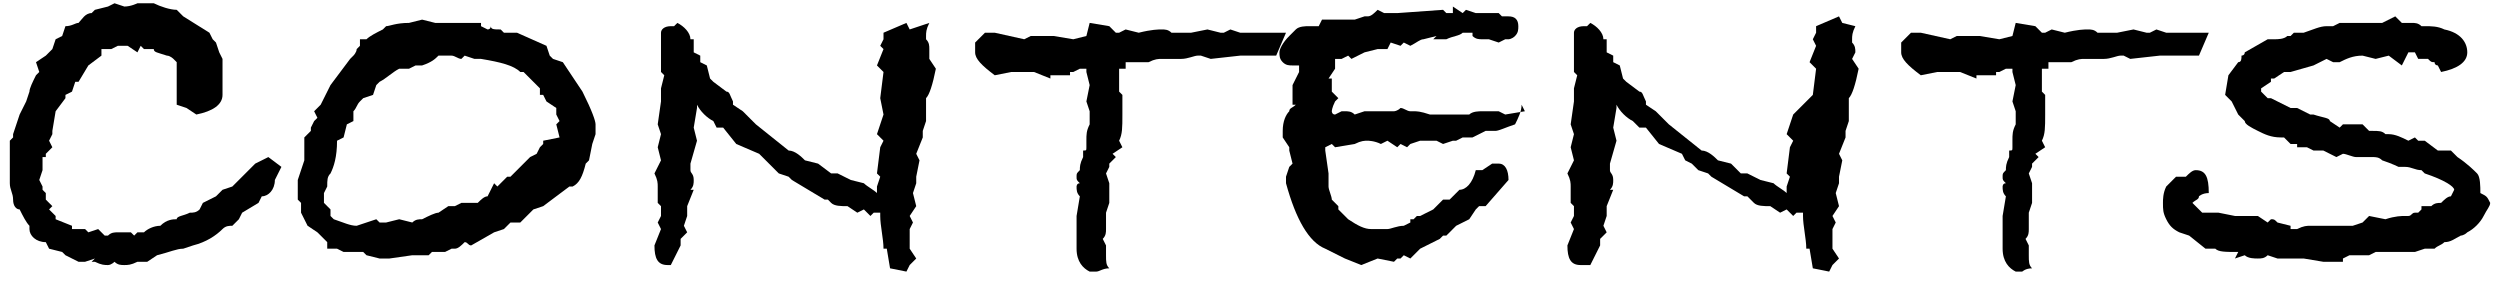 <?xml version="1.0" encoding="utf-8"?>
<!-- Generator: Adobe Illustrator 21.0.0, SVG Export Plug-In . SVG Version: 6.00 Build 0)  -->
<svg version="1.1" id="レイヤー_1" xmlns="http://www.w3.org/2000/svg" xmlns:xlink="http://www.w3.org/1999/xlink" x="0px"
	 y="0px" viewBox="0 0 76.4 8.7" style="enable-background:new 0 0 76.4 8.7;" xml:space="preserve">
<g>
	<path d="M8.6,5.1L8.4,5.5C8.4,5.8,8.2,6,8,6L7.9,6.2L7.4,6.5L7.3,6.7L7.1,6.9C7,6.9,6.9,6.9,6.8,7C6.6,7.2,6.3,7.4,5.9,7.5L5.6,7.6
		c-0.2,0-0.4,0.1-0.8,0.2L4.5,8H4.2C4,8.1,3.9,8.1,3.8,8.1S3.6,8.1,3.5,8c0,0-0.1,0.1-0.2,0.1S3.1,8.1,2.9,8H2.8l0.1-0.1L2.6,8H2.5
		H2.4L2,7.8L1.9,7.7L1.5,7.6L1.4,7.4C1.1,7.4,0.9,7.2,0.9,7V6.9l0,0C0.8,6.8,0.7,6.6,0.6,6.4c-0.1,0-0.2-0.1-0.2-0.3
		S0.3,5.8,0.3,5.6c0-0.1,0-0.2,0-0.4c0-0.1,0-0.2,0-0.4V4.6V4.3l0.1-0.1V4.1l0.2-0.6l0.2-0.4l0.1-0.3c0-0.1,0.1-0.3,0.2-0.5l0.1-0.1
		L1.1,1.9l0.3-0.2c0.1-0.1,0.1-0.1,0.2-0.2l0.1-0.3l0.2-0.1L2,0.8c0.2,0,0.3-0.1,0.4-0.1c0.1-0.1,0.2-0.3,0.4-0.3l0.1-0.1l0.4-0.1
		l0.2-0.1l0.3,0.1c0.2,0,0.4-0.1,0.4-0.1h0.2h0.1h0.2c0.2,0.1,0.5,0.2,0.7,0.2l0.2,0.2L6.4,1l0.1,0.2l0.1,0.1l0.1,0.3l0.1,0.2v0.3
		v0.6c0,0,0,0.1,0,0.2l0,0c0,0.3-0.3,0.5-0.8,0.6L5.7,3.3L5.4,3.2V2.9V2.7V2.5V2.1V1.9L5.3,1.8c0,0-0.1-0.1-0.2-0.1l0,0
		C4.8,1.6,4.7,1.6,4.7,1.5H4.4L4.3,1.4L4.2,1.6L3.9,1.4H3.8H3.6L3.4,1.5c-0.1,0-0.2,0-0.3,0l0,0.2L2.7,2L2.4,2.5H2.3L2.2,2.8L2,2.9
		V3L1.7,3.4L1.6,4v0.1L1.5,4.3l0.1,0.2L1.4,4.7v0.1H1.3v0.4L1.2,5.5l0.1,0.2v0.1l0.1,0.1v0.2l0.2,0.2L1.5,6.4l0.2,0.2v0.1l0.5,0.2V7
		h0.4l0.1,0.1L3,7l0.2,0.2h0.1c0.1-0.1,0.2-0.1,0.3-0.1c0,0,0.1,0,0.2,0H4l0.1,0.1l0.1-0.1c0.1,0,0.2,0,0.2,0C4.5,7,4.7,6.9,4.9,6.9
		c0.2-0.2,0.4-0.2,0.5-0.2c0-0.1,0.2-0.1,0.4-0.2c0.1,0,0.2,0,0.3-0.1l0.1-0.2l0.2-0.1L6.6,6l0.2-0.2l0.3-0.1L7.8,5l0.4-0.2L8.6,5.1
		z"/>
	<path d="M18.2,4.1l-0.1,0.3L18,4.9L17.9,5c-0.1,0.4-0.2,0.6-0.4,0.7h-0.1l-0.8,0.6l-0.3,0.1l-0.4,0.4h-0.3L15.4,7l-0.3,0.1
		l-0.7,0.4c-0.1,0-0.1-0.1-0.2-0.1c-0.1,0.1-0.2,0.2-0.3,0.2h-0.1l-0.2,0.1h-0.1h-0.3l-0.1,0.1h-0.5l-0.7,0.1h-0.1
		c-0.1,0-0.1,0-0.2,0l-0.4-0.1l-0.1-0.1h-0.6l-0.2-0.1H10V7.4L9.7,7.1L9.4,6.9L9.2,6.5V6.2L9.1,6.1V5.5l0.2-0.6V4.6V4.5V4.2L9.5,4
		V3.9l0.1-0.2v0l0.1-0.1L9.6,3.4l0.2-0.2l0.3-0.6l0.6-0.8l0.1-0.1c0,0,0.1-0.1,0.1-0.2L11,1.4V1.2h0.2c0.1-0.1,0.3-0.2,0.5-0.3
		l0.1-0.1c0.1,0,0.3-0.1,0.7-0.1l0.4-0.1l0.4,0.1h0.3H14h0.1l0,0h0.1h0.1h0.4v0.1l0.2,0.1C15,0.9,15,0.8,15,0.8
		c0,0.1,0.1,0.1,0.3,0.1L15.4,1h0.4l0.9,0.4l0.1,0.3l0.1,0.1l0.3,0.1l0.4,0.6l0.2,0.3c0.3,0.6,0.4,0.9,0.4,1
		C18.2,3.8,18.2,4.1,18.2,4.1z M17.1,4.2L17,3.8l0.1-0.1L17,3.5c0,0,0,0,0-0.1V3.3l-0.3-0.2l-0.1-0.2h-0.1V2.7l-0.3-0.3L16,2.2h-0.1
		c-0.2-0.2-0.6-0.3-1.2-0.4c-0.1,0-0.1,0-0.1,0h-0.1l-0.3-0.1l-0.1,0.1c-0.1,0-0.2-0.1-0.3-0.1c0,0,0,0-0.1,0s-0.1,0-0.2,0h-0.1
		c-0.1,0.1-0.2,0.2-0.5,0.3h-0.2l-0.2,0.1h-0.3c-0.2,0.1-0.4,0.3-0.6,0.4l-0.1,0.1l-0.1,0.3L11.1,3L11,3.1c-0.1,0.1-0.1,0.2-0.2,0.3
		v0.3l-0.2,0.1l0,0l-0.1,0.4l-0.2,0.1c0,0.5-0.1,0.8-0.2,1C10,5.4,10,5.5,10,5.7L9.9,5.9V6v0.2l0.2,0.2v0.2l0.1,0.1
		c0.3,0.1,0.5,0.2,0.7,0.2l0.6-0.2l0.1,0.1h0.2l0,0l0.4-0.1l0.4,0.1c0.1-0.1,0.2-0.1,0.3-0.1c0.2-0.1,0.4-0.2,0.5-0.2l0.3-0.2h0.2
		l0.2-0.1h0.4h0.1l0,0C14.7,6.1,14.8,6,14.9,6l0.2-0.4l0.1,0.1l0.1-0.1l0.2-0.2h0.1l0.2-0.2l0.4-0.4l0.2-0.1l0.1-0.2l0.1-0.1V4.3
		L17.1,4.2z"/>
	<path d="M28.6,2.1L28.6,2.1c-0.1,0.5-0.2,0.8-0.3,0.9v0.1v0.6L28.2,4v0.2L28,4.7l0.1,0.2L28,5.4v0.2l-0.1,0.3L28,6.3l-0.2,0.3
		l0.1,0.2L27.8,7l0,0v0.6L28,7.9l-0.2,0.2l-0.1,0.2l-0.5-0.1l-0.1-0.6H27c0-0.3-0.1-0.7-0.1-1V6.5h-0.2l-0.1,0.1l-0.2-0.2l-0.2,0.1
		l-0.3-0.2c-0.2,0-0.4,0-0.5-0.1l-0.1-0.1h-0.1l-1-0.6l-0.1-0.1l-0.3-0.1l-0.2-0.2l-0.2-0.2l-0.2-0.2l-0.7-0.3l-0.4-0.5h-0.2
		l-0.1-0.2c-0.2-0.1-0.4-0.3-0.5-0.5v0.1l-0.1,0.6l0.1,0.4L21.1,5v0.2c0,0.1,0.1,0.1,0.1,0.3c0,0.1,0,0.2-0.1,0.3h0.1L21,6.3v0.3
		l-0.1,0.3L21,7.1l-0.2,0.2c0,0,0,0.1,0,0.2c-0.1,0.2-0.2,0.4-0.3,0.6h-0.1c-0.3,0-0.4-0.2-0.4-0.6L20.2,7l-0.1-0.2l0.1-0.2
		c0,0,0-0.1,0-0.2c0-0.1,0-0.1,0-0.1l-0.1-0.1V6.1c0,0,0-0.1,0-0.2c0-0.1,0-0.1,0-0.2c0-0.1,0-0.2-0.1-0.4l0.1-0.2l0.1-0.2l-0.1-0.4
		l0.1-0.4l-0.1-0.3l0.1-0.7V2.7l0.1-0.4l-0.1-0.1V1.4c0-0.1,0-0.2,0-0.2c0-0.1,0-0.1,0-0.2c0-0.1,0.1-0.2,0.3-0.2h0.1l0.1-0.1
		c0.2,0.1,0.4,0.3,0.4,0.5h0.1v0.4l0.2,0.1v0.2L21.6,2l0.1,0.4l0.1,0.1l0.4,0.3c0.1,0,0.1,0.1,0.2,0.3v0.1l0.3,0.2l0.4,0.4l1,0.8
		c0.2,0,0.4,0.2,0.5,0.3L25,5l0.4,0.3h0.2L26,5.5l0.4,0.1c0.1,0.1,0.3,0.2,0.4,0.3V5.7l0.1-0.3l-0.1-0.1l0.1-0.8L27,4.3l0,0
		l-0.2-0.2L27,3.5L26.9,3L27,2.2L26.8,2L27,1.5l-0.1-0.1L27,1.2V1l0.7-0.3l0.1,0.2l0.6-0.2c-0.1,0.2-0.1,0.3-0.1,0.4v0.1
		c0.1,0.1,0.1,0.2,0.1,0.3v0.3L28.6,2.1z"/>
	<path d="M39.3,1L39,1.7h-0.3h-0.4h-0.2h-0.2L37,1.8l-0.3-0.1h-0.1c-0.1,0-0.3,0.1-0.5,0.1h-0.5h-0.1l0,0c-0.1,0-0.2,0-0.4,0.1
		c-0.1,0-0.3,0-0.5,0h-0.2v0.2h-0.2v0.7l0.1,0.1v0.2v0.4c0,0.4,0,0.6-0.1,0.8l0.1,0.2L34,4.7l0.1,0.1L33.9,5v0.1l-0.1,0.2l0.1,0.3
		v0.6l-0.1,0.3c0,0,0,0,0,0.1c0,0,0,0,0,0.2c0,0,0,0,0,0.1V7c0,0.1,0,0.2-0.1,0.3l0.1,0.2c0,0.1,0,0.1,0,0.1l0,0c0,0.1,0,0.1,0,0.2
		c0,0.2,0,0.3,0.1,0.4c-0.2,0-0.3,0.1-0.4,0.1c-0.1,0-0.2,0-0.2,0l0,0c-0.2-0.1-0.4-0.3-0.4-0.7c0,0,0-0.1,0-0.2s0-0.2,0-0.3
		c0-0.1,0-0.2,0-0.3c0-0.1,0-0.2,0-0.2L33,6c-0.1-0.1-0.1-0.2-0.1-0.3c0,0,0-0.1,0.1-0.1c-0.1-0.1-0.1-0.1-0.1-0.2
		c0-0.1,0-0.1,0.1-0.2c0-0.1,0-0.2,0.1-0.4c0-0.1,0-0.2,0-0.2c0.1,0,0.1,0,0.1-0.1c0,0,0,0,0-0.1s0-0.1,0-0.1l0.1,0.1l-0.1-0.1
		c0-0.2,0-0.3,0.1-0.5V3.4l-0.1-0.3l0.1-0.5l-0.1-0.4V2.1H33l-0.2,0.1h-0.1v0.1c-0.2,0-0.4,0-0.6,0v0.1l-0.5-0.2h-0.7l-0.5,0.1
		C30,2,29.8,1.8,29.8,1.6c0-0.1,0-0.2,0-0.3l0,0L30.1,1h0.3l0.9,0.2l0.2-0.1h0.7l0.6,0.1l0.4-0.1l0.1-0.4l0.6,0.1l0,0l0,0L34.1,1
		h0.1l0.2-0.1L34.8,1c0.4-0.1,0.6-0.1,0.7-0.1c0.1,0,0.2,0,0.3,0.1c0,0,0.1,0,0.2,0c0.1,0,0.2,0,0.3,0h0.1l0.5-0.1L37.3,1h0.1
		l0.2-0.1L37.9,1h0.7h0.3C38.9,1,39.3,1,39.3,1z"/>
	<path d="M46.5,3.2c0,0.2-0.1,0.4-0.2,0.6C46,3.9,45.8,4,45.7,4c0,0-0.1,0-0.2,0c-0.1,0-0.1,0-0.1,0L45,4.2h-0.3l-0.2,0.1h-0.1
		l-0.3,0.1l-0.2-0.1c-0.3,0-0.5,0-0.6,0h0.1l-0.3,0.1l0,0L43,4.5l-0.2-0.1l-0.1,0.1l-0.3-0.2l-0.2,0.1c-0.2-0.1-0.4-0.1-0.4-0.1
		c-0.1,0-0.2,0-0.4,0.1l-0.6,0.1l-0.1-0.1l-0.2,0.1v0.1l0.1,0.7v0.1v0.1v0.2c0,0.1,0.1,0.3,0.1,0.4l0.2,0.2v0.1l0.3,0.3
		C41.5,6.9,41.7,7,41.9,7l0,0c0,0,0,0,0.1,0c0,0,0,0,0.1,0c0,0,0.1,0,0.2,0h0.1c0.1,0,0.3-0.1,0.5-0.1l0.2-0.1V6.7h0.1l0.1-0.1h0.1
		l0.2-0.1l0.2-0.1l0.1-0.1l0.2-0.2h0.2l0.3-0.3c0.2,0,0.4-0.2,0.5-0.6l0,0l0,0h0.2L45.6,5h0.1h0.1c0.2,0,0.3,0.2,0.3,0.5l-0.7,0.8
		h-0.2l-0.1,0.1l-0.2,0.3l-0.4,0.2l-0.3,0.3h-0.1L44,7.3l-0.6,0.3l-0.3,0.3l-0.2-0.1l-0.1,0.1h-0.1L42.6,8l-0.5-0.1l-0.5,0.2
		l-0.5-0.2l-0.6-0.3c-0.5-0.2-0.9-0.9-1.2-2V5.4l0.1-0.3L39.5,5l-0.1-0.4V4.5l-0.2-0.3V4c0-0.3,0.1-0.5,0.2-0.6
		c0-0.1,0.1-0.1,0.2-0.2h-0.1V2.8V2.6l0.2-0.4V2h-0.1h-0.1c-0.1,0-0.2,0-0.3-0.1c-0.1-0.1-0.1-0.2-0.1-0.3s0.1-0.3,0.3-0.5L39.5,1
		l0.1-0.1c0.1-0.1,0.3-0.1,0.4-0.1h0.1h0.1h0.1l0.1-0.2H41l0,0c0.1,0,0.2,0,0.4,0l0.3-0.1h0.1c0.1,0,0.2-0.1,0.3-0.2l0.2,0.1h0.1
		c0,0,0.1,0,0.2,0c0.1,0,0.1,0,0.1,0l1.4-0.1l0.1,0.1h0.2l0-0.2l0.3,0.2l0.1-0.1l0.3,0.1h0.2h0.1h0.4l0.1,0.1h0.2
		c0.2,0,0.3,0.1,0.3,0.3c0,0.1,0,0.2-0.1,0.3s-0.2,0.1-0.2,0.1H46l-0.2,0.1l-0.3-0.1h-0.1h-0.1c-0.1,0-0.2,0-0.3-0.1V1
		c-0.1,0-0.2,0-0.2,0h-0.1c-0.1,0.1-0.3,0.1-0.5,0.2c-0.1,0-0.3,0-0.4,0c0,0,0,0,0.1-0.1l-0.4,0.1l0,0c-0.1,0-0.2,0.1-0.4,0.2
		l-0.2-0.1l-0.1,0.1l-0.3-0.1l-0.1,0.2h-0.3l-0.4,0.1l-0.4,0.2l-0.1-0.1L41,1.8h-0.2v0.1v0.2l-0.2,0.3h0.1v0.4L40.9,3l-0.1,0.1
		c-0.1,0.2-0.1,0.3-0.1,0.3s0,0.1,0.1,0.1L41,3.4h0.1c0.1,0,0.2,0,0.3,0.1l0.3-0.1h0.2H42h0.2h0.2c0.1,0,0.1,0,0.2,0
		c0,0,0.1,0,0.2-0.1c0.1,0,0.2,0.1,0.3,0.1h0.1h0.1l0,0c0,0,0,0-0.1,0l0,0c0.1,0,0.2,0,0.5,0.1c0,0,0.2,0,0.4,0c0.1,0,0.2,0,0.3,0
		s0.3,0,0.4,0h0.1c0.1-0.1,0.3-0.1,0.4-0.1c0.1,0,0.2,0,0.3,0h0.2L46,3.5l0.6-0.1L46.5,3.2L46.5,3.2z"/>
	<path d="M56.8,2.1L56.8,2.1c-0.1,0.5-0.2,0.8-0.3,0.9v0.1v0.6L56.4,4v0.2l-0.2,0.5l0.1,0.2l-0.1,0.5v0.2l-0.1,0.3l0.1,0.4L56,6.6
		l0.1,0.2L56,7l0,0v0.6l0.2,0.3L56,8.1l-0.1,0.2l-0.5-0.1l-0.1-0.6h-0.1c0-0.3-0.1-0.7-0.1-1V6.5h-0.2l-0.1,0.1l-0.2-0.2l-0.2,0.1
		l-0.3-0.2c-0.2,0-0.4,0-0.5-0.1L53.4,6h-0.1l-1-0.6l-0.1-0.1l-0.3-0.1L51.7,5l-0.2-0.1l-0.1-0.2l-0.7-0.3l-0.4-0.5h-0.2l-0.2-0.2
		c-0.2-0.1-0.4-0.3-0.5-0.5v0.1l-0.1,0.6l0.1,0.4L49.2,5v0.2c0,0.1,0.1,0.1,0.1,0.3c0,0.1,0,0.2-0.1,0.3h0.1l-0.2,0.5v0.3L49,6.9
		l0.1,0.2l-0.2,0.2c0,0,0,0.1,0,0.2c-0.1,0.2-0.2,0.4-0.3,0.6h-0.3c-0.3,0-0.4-0.2-0.4-0.6L48.1,7L48,6.8l0.1-0.2c0,0,0-0.1,0-0.2
		c0-0.1,0-0.1,0-0.1L48,6.2V6.1c0,0,0-0.1,0-0.2c0-0.1,0-0.1,0-0.2c0-0.1,0-0.2-0.1-0.4L48,5.1l0.1-0.2L48,4.5l0.1-0.4L48,3.8
		l0.1-0.7V2.7l0.1-0.4l-0.1-0.1V1.4c0-0.1,0-0.2,0-0.2c0-0.1,0-0.1,0-0.2c0-0.1,0.1-0.2,0.3-0.2h0.1l0.1-0.1C48.8,0.8,49,1,49,1.2
		h0.1v0.4l0.2,0.1v0.2L49.5,2l0.1,0.4l0.1,0.1l0.4,0.3c0.1,0,0.1,0.1,0.2,0.3v0.1l0.3,0.2L51,3.8l1,0.8c0.2,0,0.4,0.2,0.5,0.3
		L52.9,5l0.3,0.3h0.2l0.4,0.2l0.4,0.1c0.1,0.1,0.3,0.2,0.4,0.3V5.7l0.1-0.3l-0.1-0.1l0.1-0.8l0.1-0.2l0,0l-0.2-0.2l0.2-0.6l0.6-0.6
		l0.1-0.8l-0.2-0.2l0.2-0.5l-0.1-0.2L55.5,1V0.8l0.7-0.3l0.1,0.2l0.4,0.1c-0.1,0.2-0.1,0.3-0.1,0.4v0.1c0.1,0.1,0.1,0.2,0.1,0.3
		l-0.1,0.2L56.8,2.1z"/>
	<path d="M67.5,1l-0.3,0.7h-0.3h-0.5h-0.2H66l-0.9,0.1l-0.2-0.1h-0.1c-0.1,0-0.3,0.1-0.5,0.1h-0.5h-0.1l0,0c-0.1,0-0.2,0-0.4,0.1
		c-0.1,0-0.3,0-0.5,0h-0.2v0.2h-0.2v0.7l0.1,0.1v0.2v0.4c0,0.4,0,0.6-0.1,0.8l0.1,0.2l-0.3,0.2l0.1,0.1L62.1,5v0.1L62,5.3l0.1,0.3
		v0.6L62,6.5c0,0,0,0,0,0.1c0,0,0,0,0,0.2c0,0,0,0,0,0.1V7c0,0.1,0,0.2-0.1,0.3L62,7.5c0,0.1,0,0.1,0,0.1l0,0c0,0.1,0,0.1,0,0.2
		c0,0.2,0,0.3,0.1,0.4c-0.2,0-0.3,0.1-0.3,0.1c-0.1,0-0.2,0-0.2,0l0,0c-0.2-0.1-0.4-0.3-0.4-0.7c0,0,0-0.1,0-0.2s0-0.2,0-0.3
		c0-0.1,0-0.2,0-0.3c0-0.1,0-0.2,0-0.2L61.3,6c-0.1-0.1-0.1-0.2-0.1-0.3c0,0,0-0.1,0.1-0.1c-0.1-0.1-0.1-0.1-0.1-0.2
		c0-0.1,0-0.1,0.1-0.2c0-0.1,0-0.2,0.1-0.4c0-0.1,0-0.2,0-0.2c0.1,0,0.1,0,0.1-0.1c0,0,0,0,0-0.1V4.3l0.1,0.1l-0.1-0.1
		c0-0.2,0-0.3,0.1-0.5V3.4l-0.1-0.3l0.1-0.5l-0.1-0.4V2.1h-0.2l-0.2,0.1H61v0.1c-0.2,0-0.4,0-0.6,0v0.1l-0.5-0.2h-0.7l-0.5,0.1
		c-0.4-0.3-0.6-0.5-0.6-0.7c0-0.1,0-0.2,0-0.3l0,0L58.4,1h0.3l0.9,0.2l0.2-0.1h0.7l0.6,0.1l0.4-0.1l0.1-0.4l0.6,0.1l0,0l0,0L62.4,1
		h0.1l0.2-0.1L63.1,1c0.4-0.1,0.6-0.1,0.7-0.1s0.2,0,0.3,0.1c0,0,0.1,0,0.2,0s0.2,0,0.3,0h0.1l0.5-0.1L65.6,1h0.1l0.2-0.1L66.2,1
		h0.7h0.3C67.2,1,67.5,1,67.5,1z"/>
	<path d="M76.1,6.2c0,0.1-0.1,0.2-0.2,0.4c-0.1,0.2-0.3,0.4-0.5,0.5c-0.1,0.1-0.2,0.1-0.2,0.1c-0.2,0.1-0.3,0.2-0.5,0.2
		c-0.1,0.1-0.2,0.1-0.3,0.2h-0.3l-0.3,0.1h-0.3h-0.1h-0.2c-0.1,0-0.3,0-0.4,0h-0.1h-0.1l-0.2,0.1h-0.3h-0.3l-0.2,0.1V8
		c-0.2,0-0.4,0-0.5,0H71l-0.6-0.1h-0.8l-0.3-0.1c-0.1,0.1-0.2,0.1-0.3,0.1c-0.1,0-0.3,0-0.4-0.1l-0.3,0.1l0.1-0.2
		c-0.4,0-0.6,0-0.7-0.1h-0.1c0,0-0.1,0-0.2,0l-0.5-0.4l-0.3-0.1c-0.2-0.1-0.3-0.2-0.4-0.4c-0.1-0.2-0.1-0.3-0.1-0.5
		c0-0.1,0-0.3,0.1-0.5l0.3-0.3h0.3c0.1-0.1,0.2-0.2,0.3-0.2c0.3,0,0.4,0.2,0.4,0.7c-0.2,0-0.3,0.1-0.3,0.1c0,0.1-0.1,0.1-0.2,0.2
		l0,0l0.1,0.1l0.2,0.2h0.5l0.5,0.1H69l0.3,0.2l0.1-0.1c0.1,0,0.1,0,0.2,0.1L70,6.9V7h0.2c0.2-0.1,0.3-0.1,0.4-0.1c0,0,0.1,0,0.2,0
		s0.2,0,0.3,0c0.1,0,0.2,0,0.3,0c0.1,0,0.1,0,0.2,0s0.2,0,0.3,0l0.3-0.1l0.2-0.2l0.5,0.1c0.3-0.1,0.5-0.1,0.6-0.1h0.1
		c0.1,0,0.1-0.1,0.2-0.1h0.1L74,6.4V6.3h0.3c0.1-0.1,0.2-0.1,0.3-0.1C74.7,6.1,74.8,6,74.9,6L75,5.8c0-0.1-0.3-0.3-0.9-0.5L74,5.2
		c-0.2,0-0.3-0.1-0.5-0.1c-0.1,0-0.1,0-0.2,0l0,0c0,0-0.2-0.1-0.5-0.2c-0.1-0.1-0.2-0.1-0.3-0.1c0,0-0.1,0-0.2,0H72l0,0
		c-0.1,0-0.3-0.1-0.4-0.1l-0.2,0.1L71,4.6h-0.3l-0.2-0.1h-0.3V4.4H70l-0.2-0.2h-0.1c-0.3,0-0.5-0.1-0.7-0.2l0,0
		c-0.2-0.1-0.4-0.2-0.4-0.3l-0.2-0.2l-0.2-0.4L68,2.9l0.1-0.6l0.3-0.4c0.1,0,0.1-0.1,0.1-0.2c0,0,0.1,0,0.1-0.1l0.7-0.4
		c0.1,0,0.2,0,0.2,0c0.1,0,0.3,0,0.4-0.1H70l0,0L70.1,1h0.3c0.3-0.1,0.5-0.2,0.7-0.2h0.1h0.1l0.2-0.1c0.1,0,0.1,0,0.2,0h0.1
		c0.1,0,0.2,0,0.3,0c0.2,0,0.3,0,0.4,0h0.3l0.4-0.2c0,0,0.1,0.1,0.2,0.2h0.3c0.1,0,0.2,0,0.3,0.1h0.1c0.2,0,0.4,0,0.6,0.1
		c0.5,0.1,0.7,0.4,0.7,0.7s-0.3,0.5-0.8,0.6L74.5,2c0,0-0.1,0-0.1-0.1c-0.1,0-0.1,0-0.2-0.1h-0.3l-0.1-0.2h-0.2L73.4,2L73,1.7
		l-0.4,0.1l-0.4-0.1c-0.3,0-0.5,0.1-0.7,0.2l0,0h-0.1h-0.1l-0.2-0.1L70.7,2L70,2.2h-0.2l-0.3,0.2h-0.1v0.1l-0.3,0.2v0.1L69.3,3h0.1
		l0.2,0.1L70,3.3h0.2l0.4,0.2h0.1c0.3,0.1,0.5,0.1,0.5,0.2l0,0l0,0l0.3,0.2l0.1-0.1h0.3H72h0.2L72.4,4h0.1c0.2,0,0.3,0,0.4,0.1H73
		c0.2,0,0.4,0.1,0.6,0.2l0.2-0.1l0.1,0.1h0.2l0.4,0.3h0.4l0.2,0.2c0.3,0.2,0.5,0.4,0.6,0.5s0.1,0.4,0.1,0.6C76,6,76,6,76.1,6.2
		C76.1,6.1,76.1,6.1,76.1,6.2z"/>
</g>
</svg>
